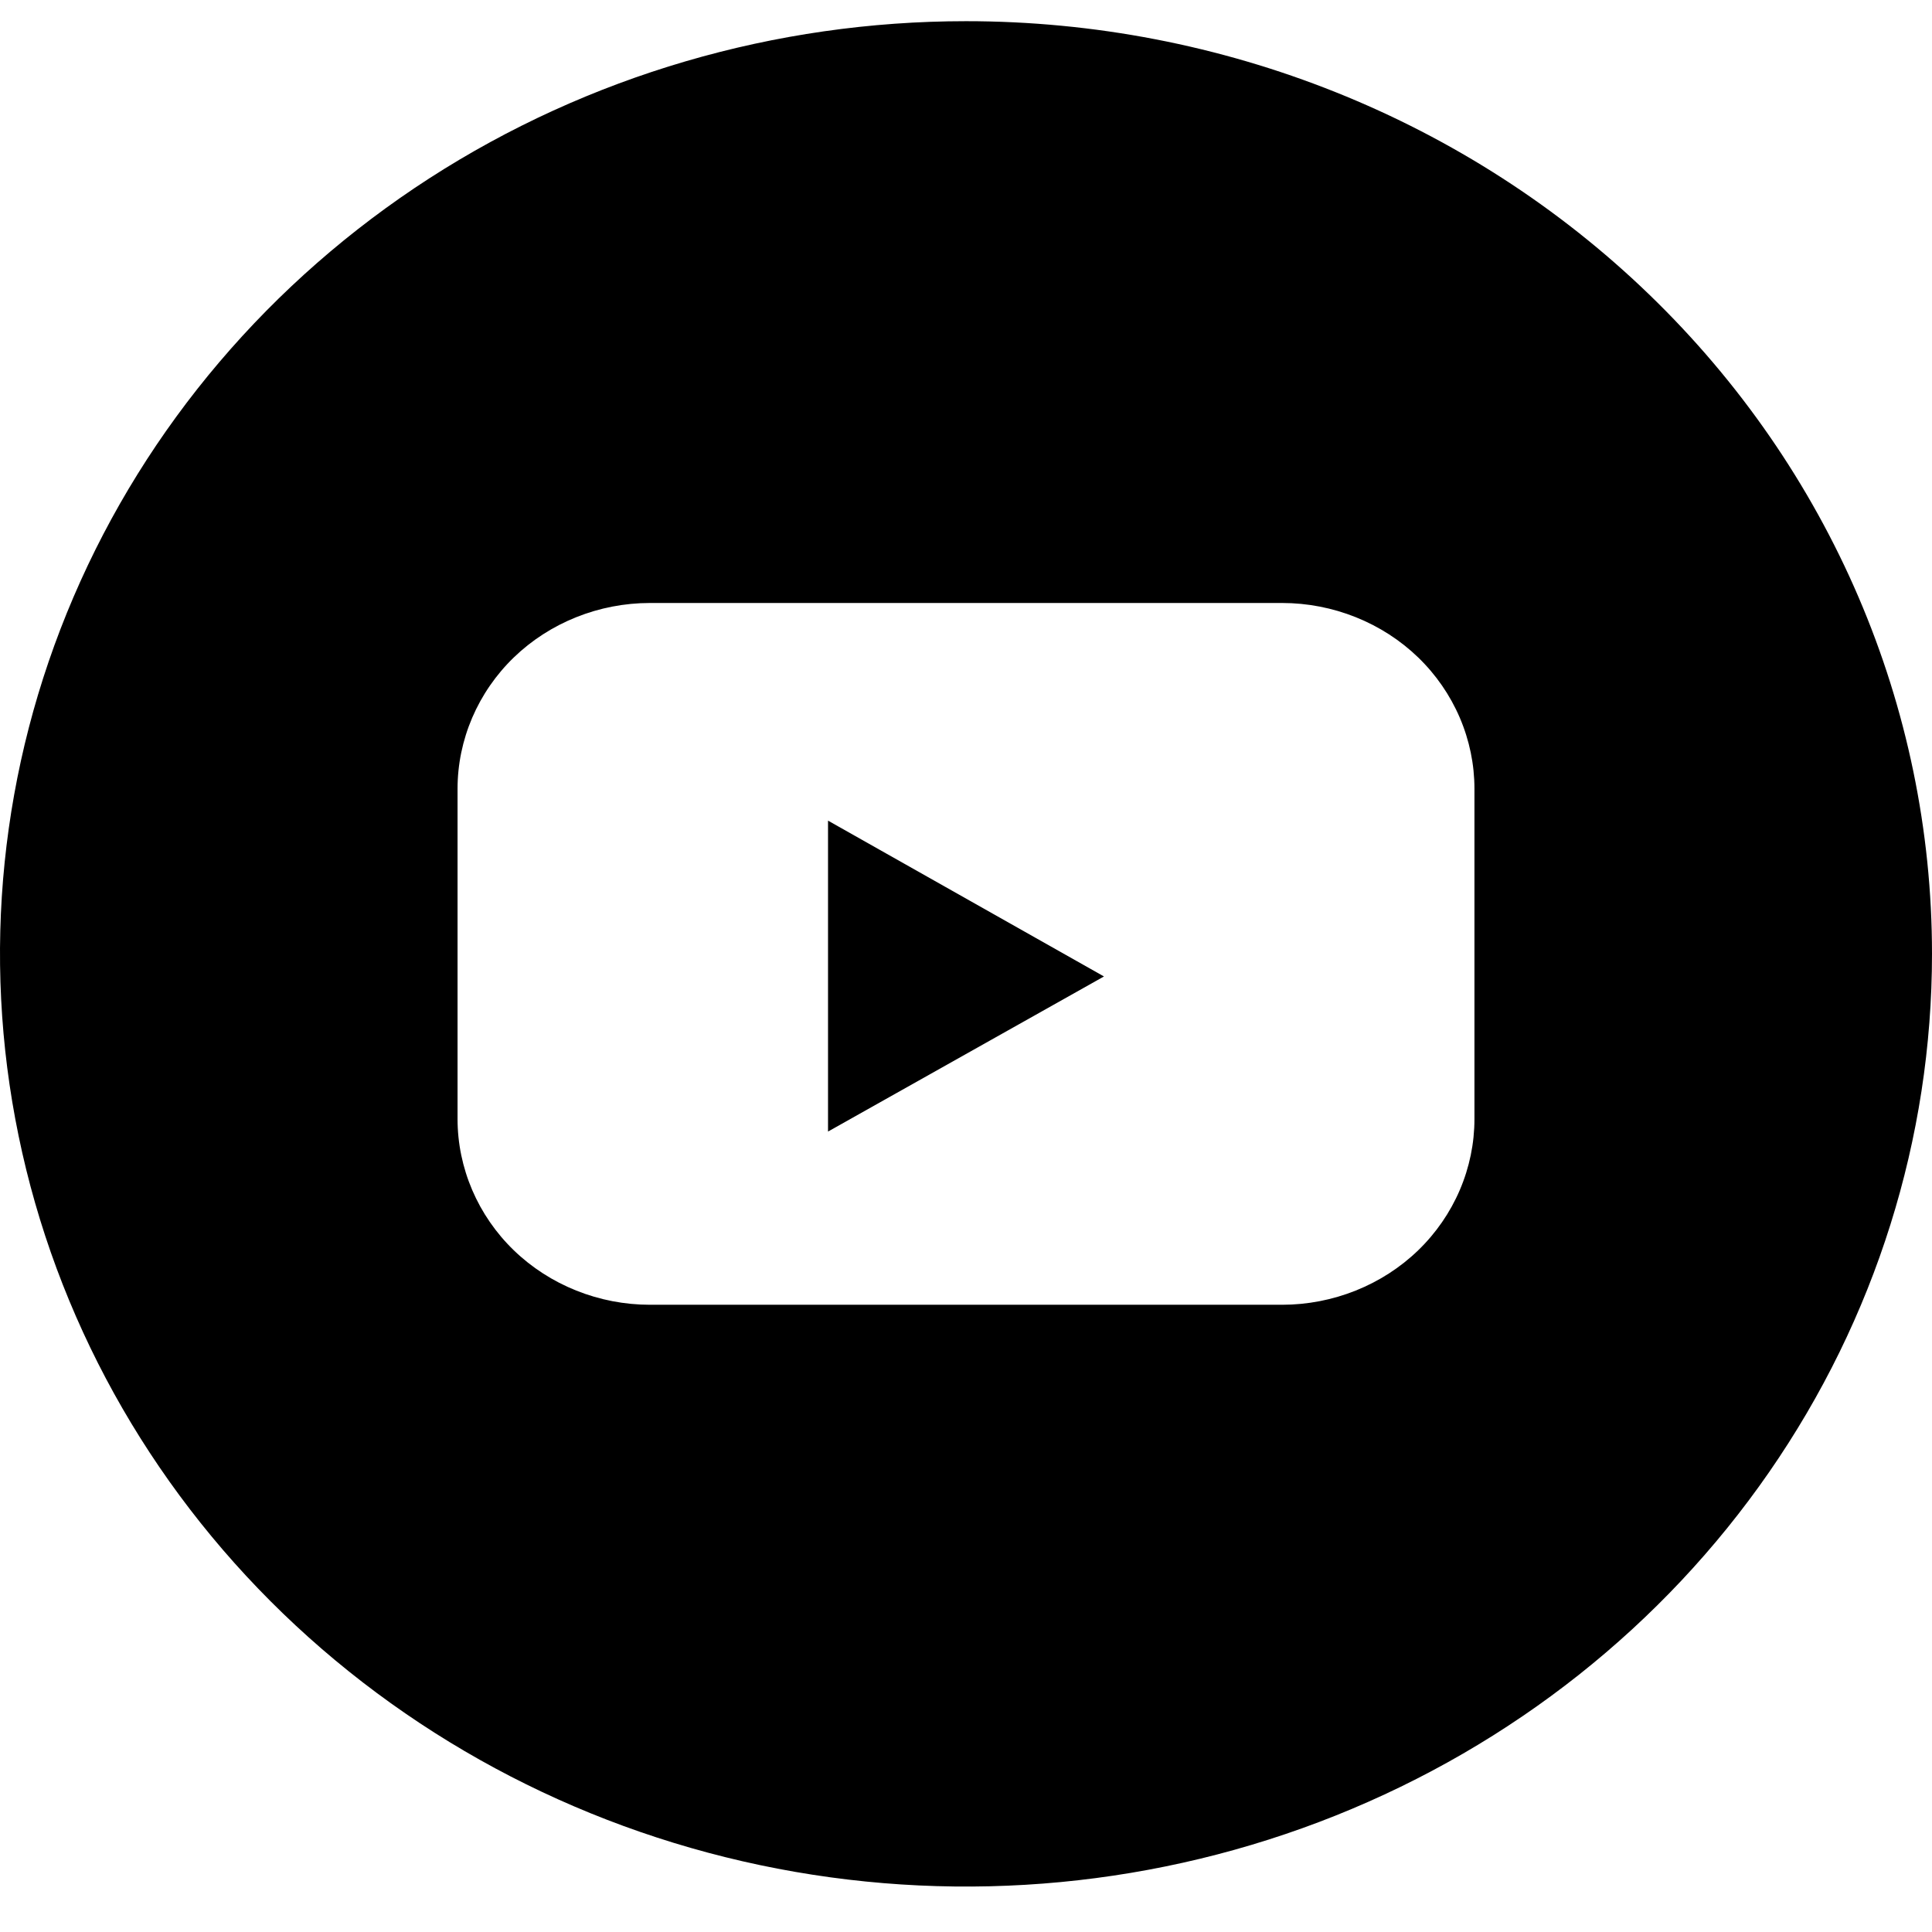 <?xml version="1.0" encoding="UTF-8"?> <svg xmlns="http://www.w3.org/2000/svg" width="29" height="29" viewBox="0 0 29 29" fill="none"><g clip-path="url(#clip0_33_657)"><path d="M12.429 16.985L16.571 14.657L12.429 12.318V16.985Z" fill="#333333" style="fill:#333333;fill:color(display-p3 0.2 0.2 0.2);fill-opacity:1;"></path><path d="M14.5 0.318C11.632 0.318 8.829 1.139 6.444 2.677C4.06 4.216 2.201 6.402 1.104 8.96C0.006 11.519 -0.281 14.334 0.279 17.049C0.838 19.765 2.219 22.26 4.247 24.218C6.275 26.175 8.858 27.509 11.671 28.049C14.484 28.589 17.399 28.312 20.049 27.252C22.698 26.193 24.963 24.398 26.556 22.096C28.15 19.794 29 17.087 29 14.318C29 10.605 27.472 7.044 24.753 4.419C22.034 1.793 18.346 0.318 14.5 0.318ZM22.132 16.796C22.132 17.162 22.057 17.524 21.912 17.863C21.767 18.201 21.555 18.509 21.287 18.768C21.019 19.027 20.7 19.232 20.35 19.372C20 19.512 19.624 19.585 19.245 19.585H9.755C9.376 19.585 9 19.512 8.65 19.372C8.3 19.232 7.981 19.027 7.713 18.768C7.445 18.509 7.233 18.201 7.088 17.863C6.943 17.524 6.868 17.162 6.868 16.796V11.84C6.868 11.474 6.943 11.112 7.088 10.773C7.233 10.435 7.445 10.127 7.713 9.868C7.981 9.609 8.3 9.404 8.65 9.264C9 9.124 9.376 9.051 9.755 9.051H19.245C19.624 9.051 20 9.124 20.35 9.264C20.7 9.404 21.019 9.609 21.287 9.868C21.555 10.127 21.767 10.435 21.912 10.773C22.057 11.112 22.132 11.474 22.132 11.84V16.796Z" fill="#333333" style="fill:#333333;fill:color(display-p3 0.2 0.2 0.2);fill-opacity:1;"></path></g><defs><clipPath id="clip0_33_657"><rect width="29" height="28" fill="white" style="fill:white;fill-opacity:1;" transform="translate(0 0.318)"></rect></clipPath></defs></svg> 